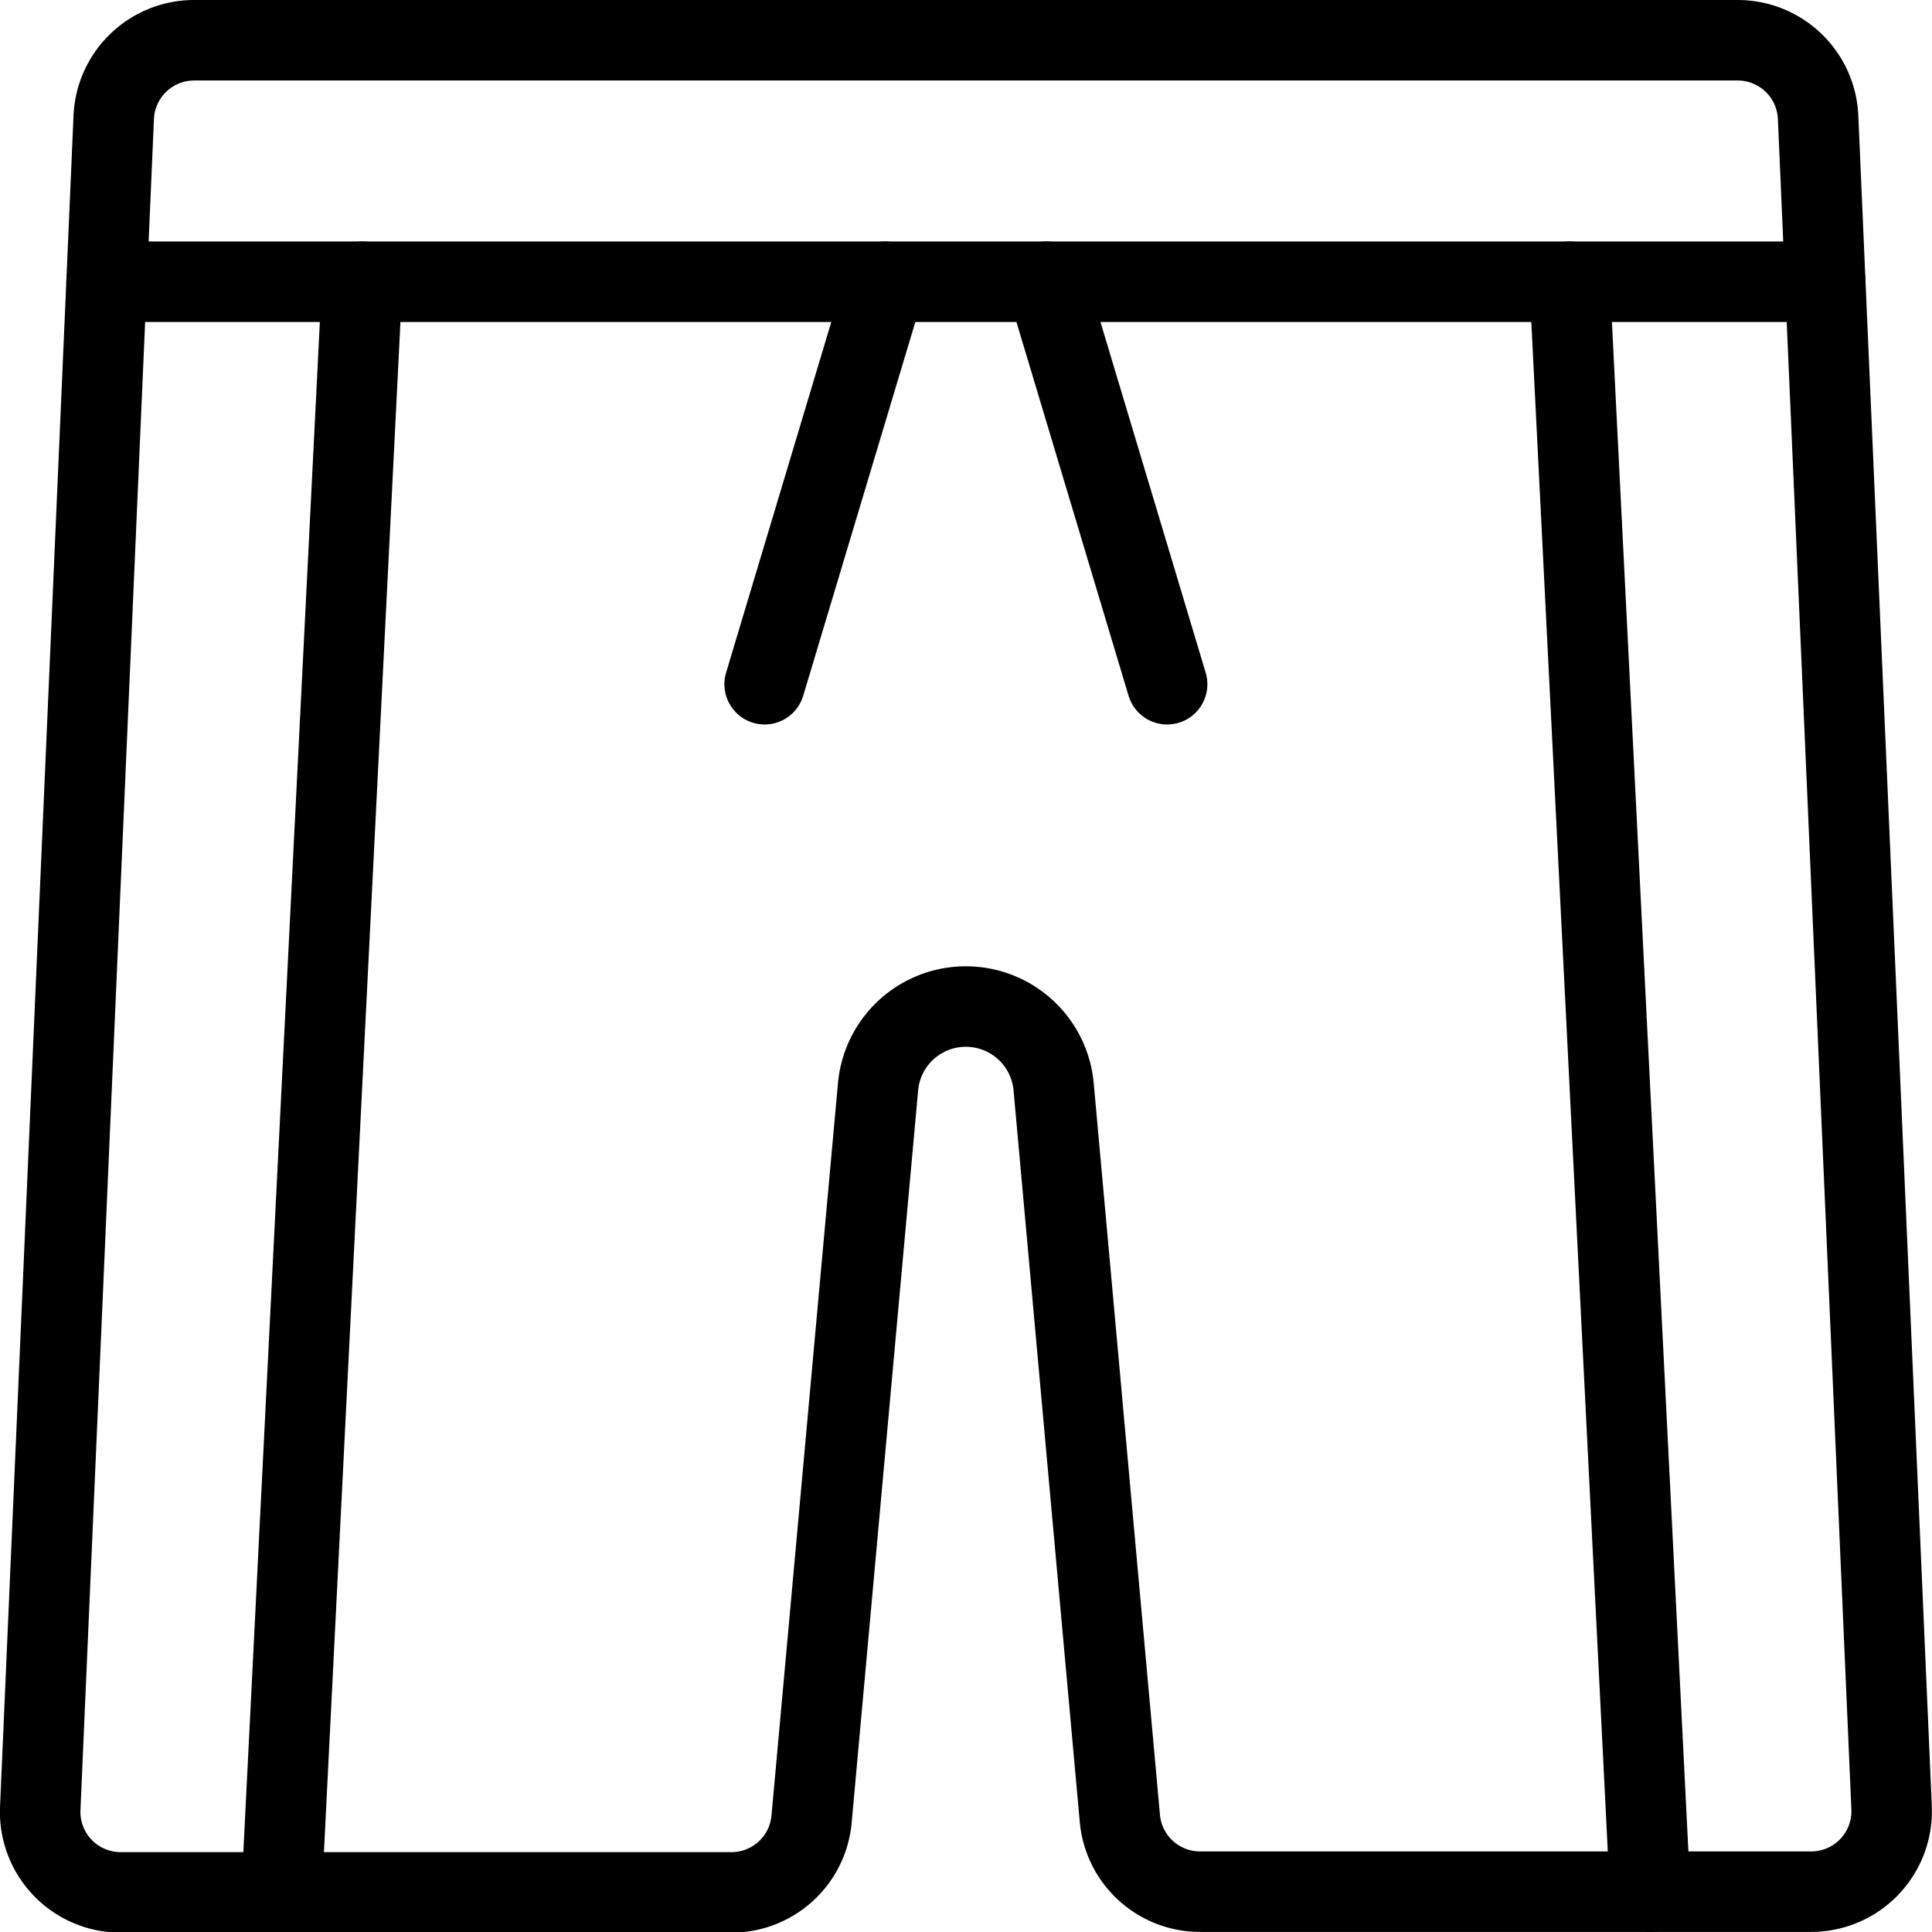 <svg viewBox="0 0 200 200" height="200" width="200" xmlns="http://www.w3.org/2000/svg"><g transform="matrix(8.333,0,0,8.333,0,0)"><path d="M22.674 3.5L1.324 3.5" fill="none" stroke="#000" stroke-linecap="round" stroke-linejoin="round"></path><path d="M19.499 3.5L20.499 23.5" fill="none" stroke="#000" stroke-linecap="round" stroke-linejoin="round"></path><path d="M4.499 3.5L3.499 23.5" fill="none" stroke="#000" stroke-linecap="round" stroke-linejoin="round"></path><path d="M12.999 3.5L14.499 8.5" fill="none" stroke="#000" stroke-linecap="round" stroke-linejoin="round"></path><path d="M10.999 3.5L9.499 8.5" fill="none" stroke="#000" stroke-linecap="round" stroke-linejoin="round"></path><path d="M1.413,1.457a1,1,0,0,1,1-.957H21.586a1,1,0,0,1,1,.956l.913,21a1,1,0,0,1-1,1.044H14.912a1,1,0,0,1-1-.91L13.089,13.5a1.095,1.095,0,0,0-2.181,0l-.826,9.1a1,1,0,0,1-1,.909H1.5a1,1,0,0,1-1-1.043Z" fill="none" stroke="#000" stroke-linecap="round" stroke-linejoin="round"></path></g></svg>